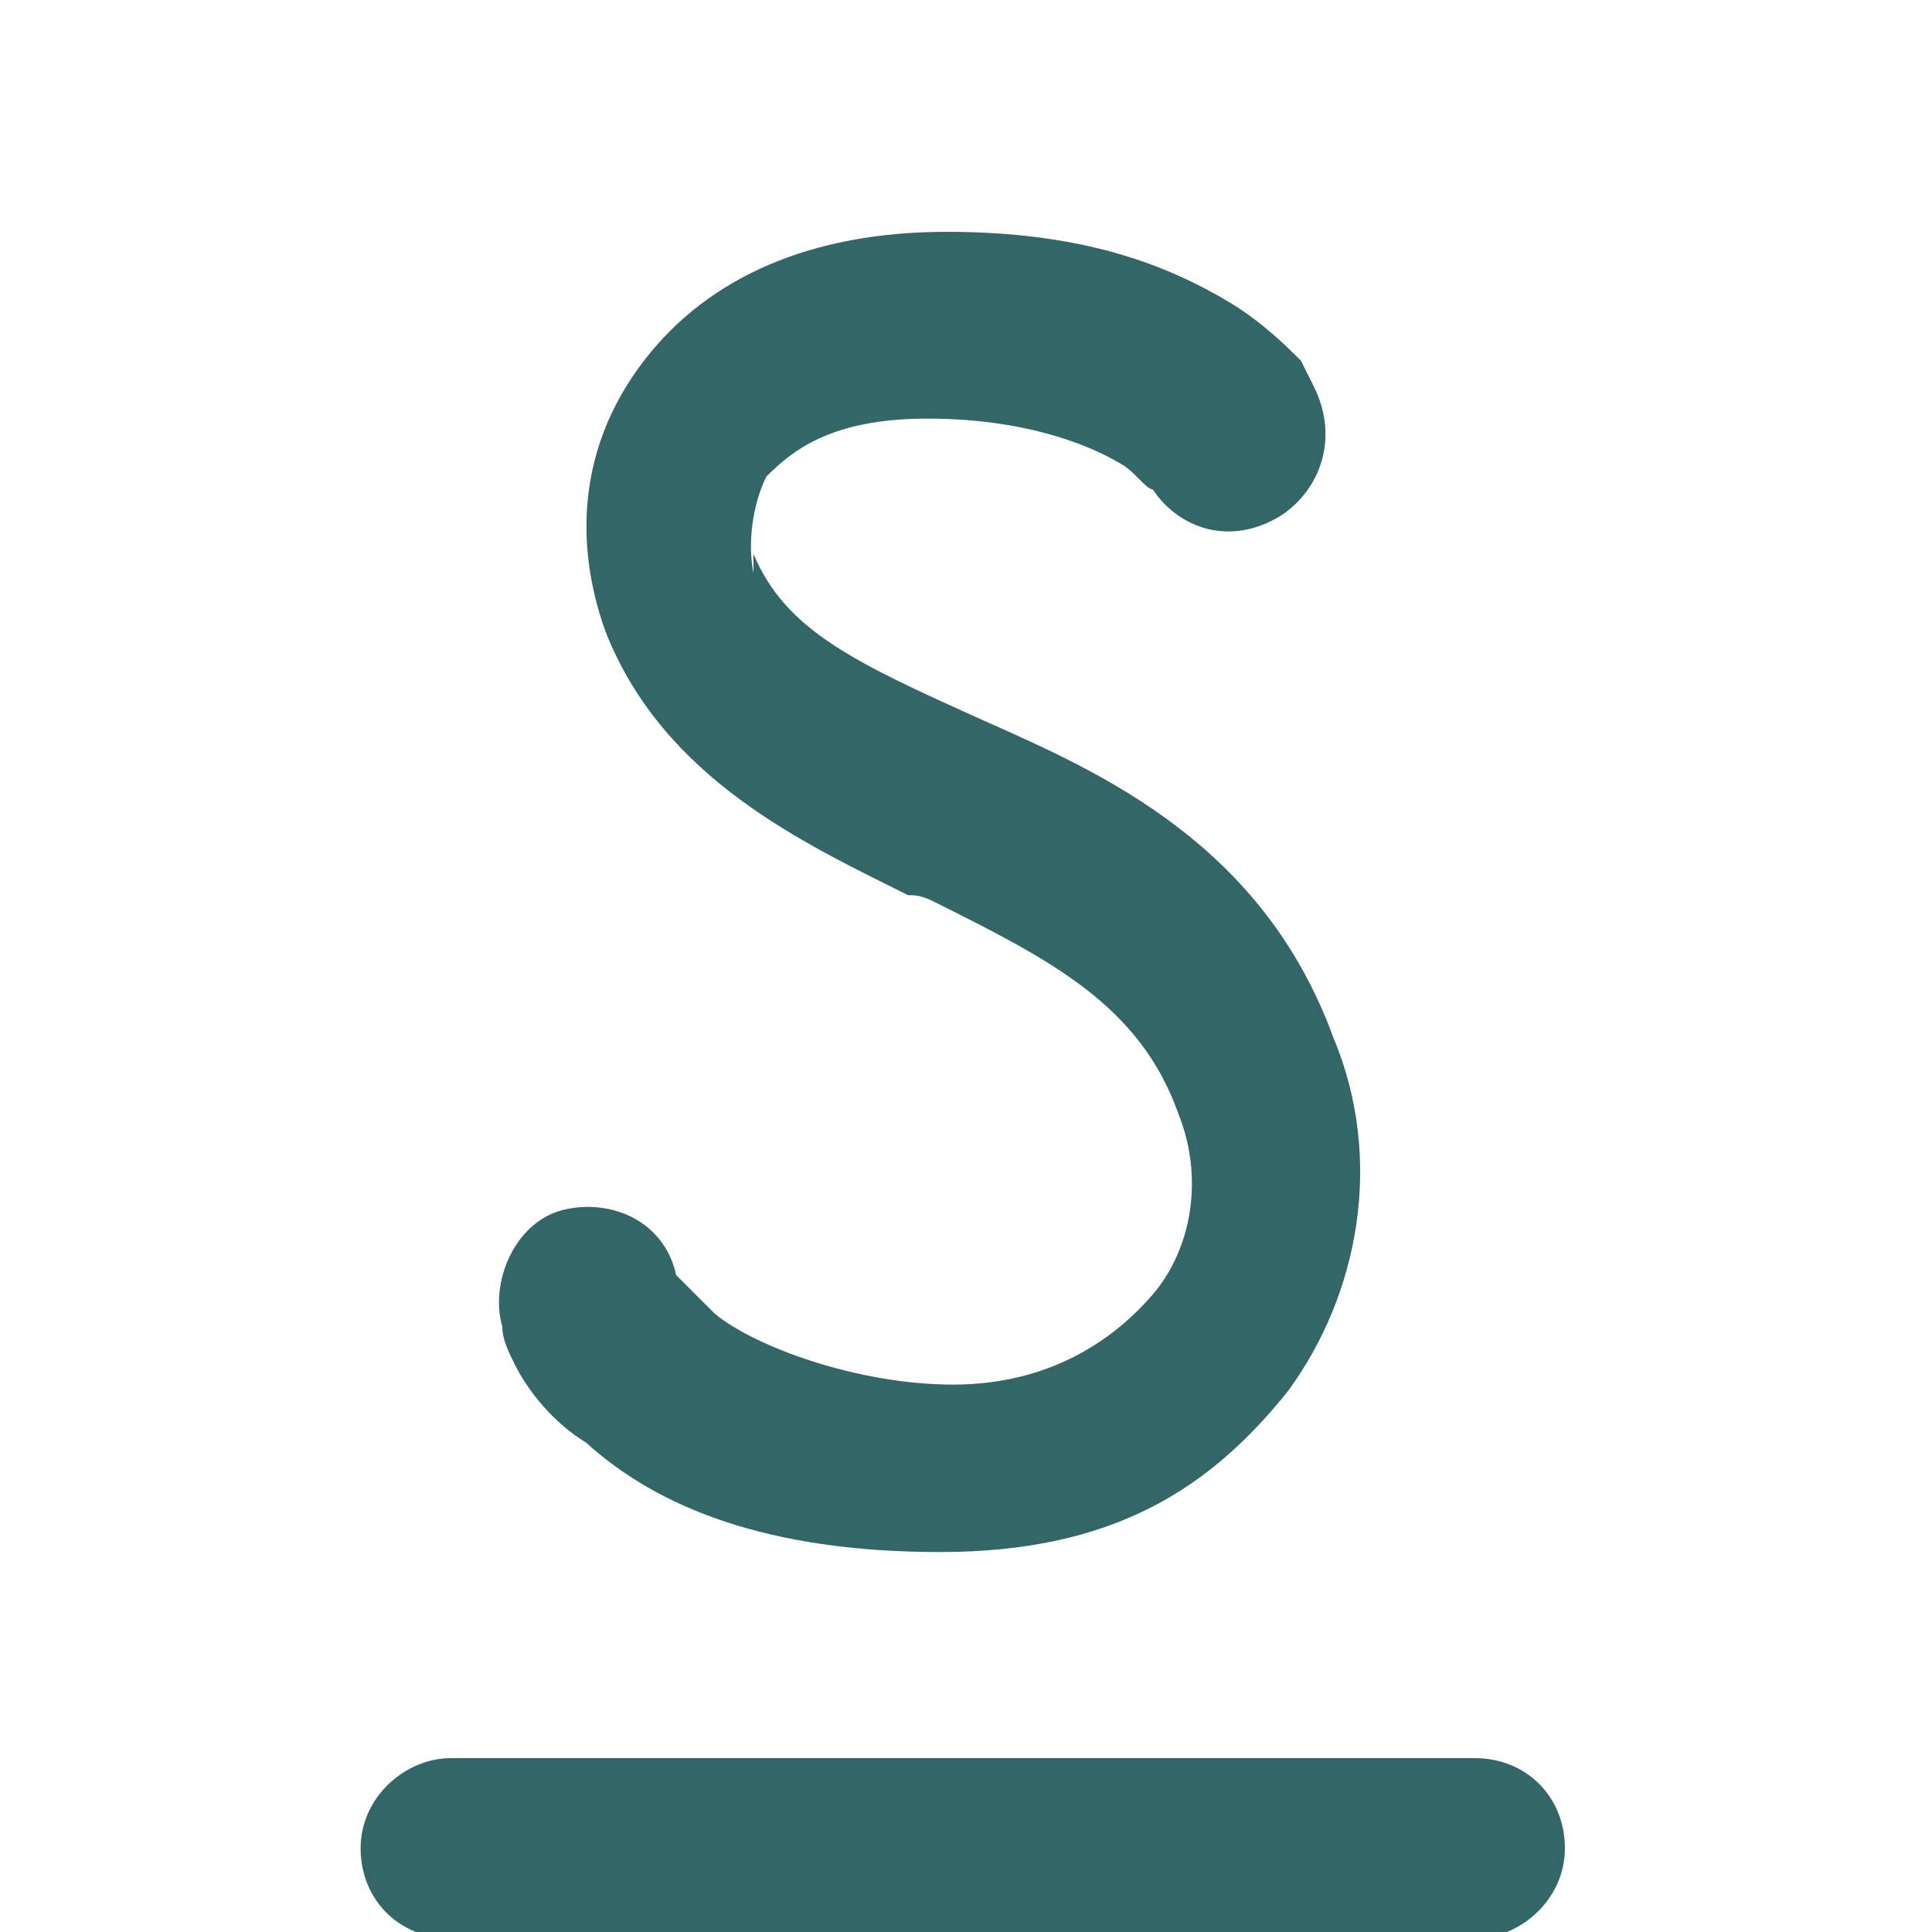 <svg xmlns="http://www.w3.org/2000/svg" data-name="Calque 1" viewBox="0 0 30 30">
  <path fill="#366" d="M11.7 8.9c-.1-.5 0-1.1.2-1.5.4-.4 1-.9 2.5-.9s2.5.4 3 .7c.2.1.4.4.5.4.4.6 1.2.9 2 .4.6-.4.9-1.2.5-2-.5-.7 0 0 0 0l-.2-.4c-.2-.2-.6-.6-1.1-.9-1-.6-2.3-1.1-4.4-1.1s-3.7.7-4.7 2-1.1 2.8-.6 4.2c.9 2.3 3.1 3.3 4.7 4.1.1 0 .2 0 .4.1 1.8.9 3.2 1.6 3.8 3.3.4 1 .2 2.1-.4 2.8-.6.7-1.6 1.4-3.1 1.4s-3.1-.6-3.7-1.1l-.6-.6c-.2-.9-1.1-1.2-1.8-1-.7.2-1.1 1.1-.9 1.8 0 .2.1.4.2.6.2.4.6.9 1.1 1.2 1.1 1 2.8 1.7 5.5 1.7s4.2-1 5.4-2.5c1.1-1.5 1.5-3.6.7-5.5-1.1-3-3.6-4.1-5.4-4.9-2-.9-3.1-1.4-3.6-2.6ZM7 27.3c-.7 0-1.4.6-1.4 1.4s.6 1.4 1.4 1.4h15.9c.7 0 1.4-.6 1.4-1.4s-.6-1.4-1.4-1.4H7Z"/>
</svg>
